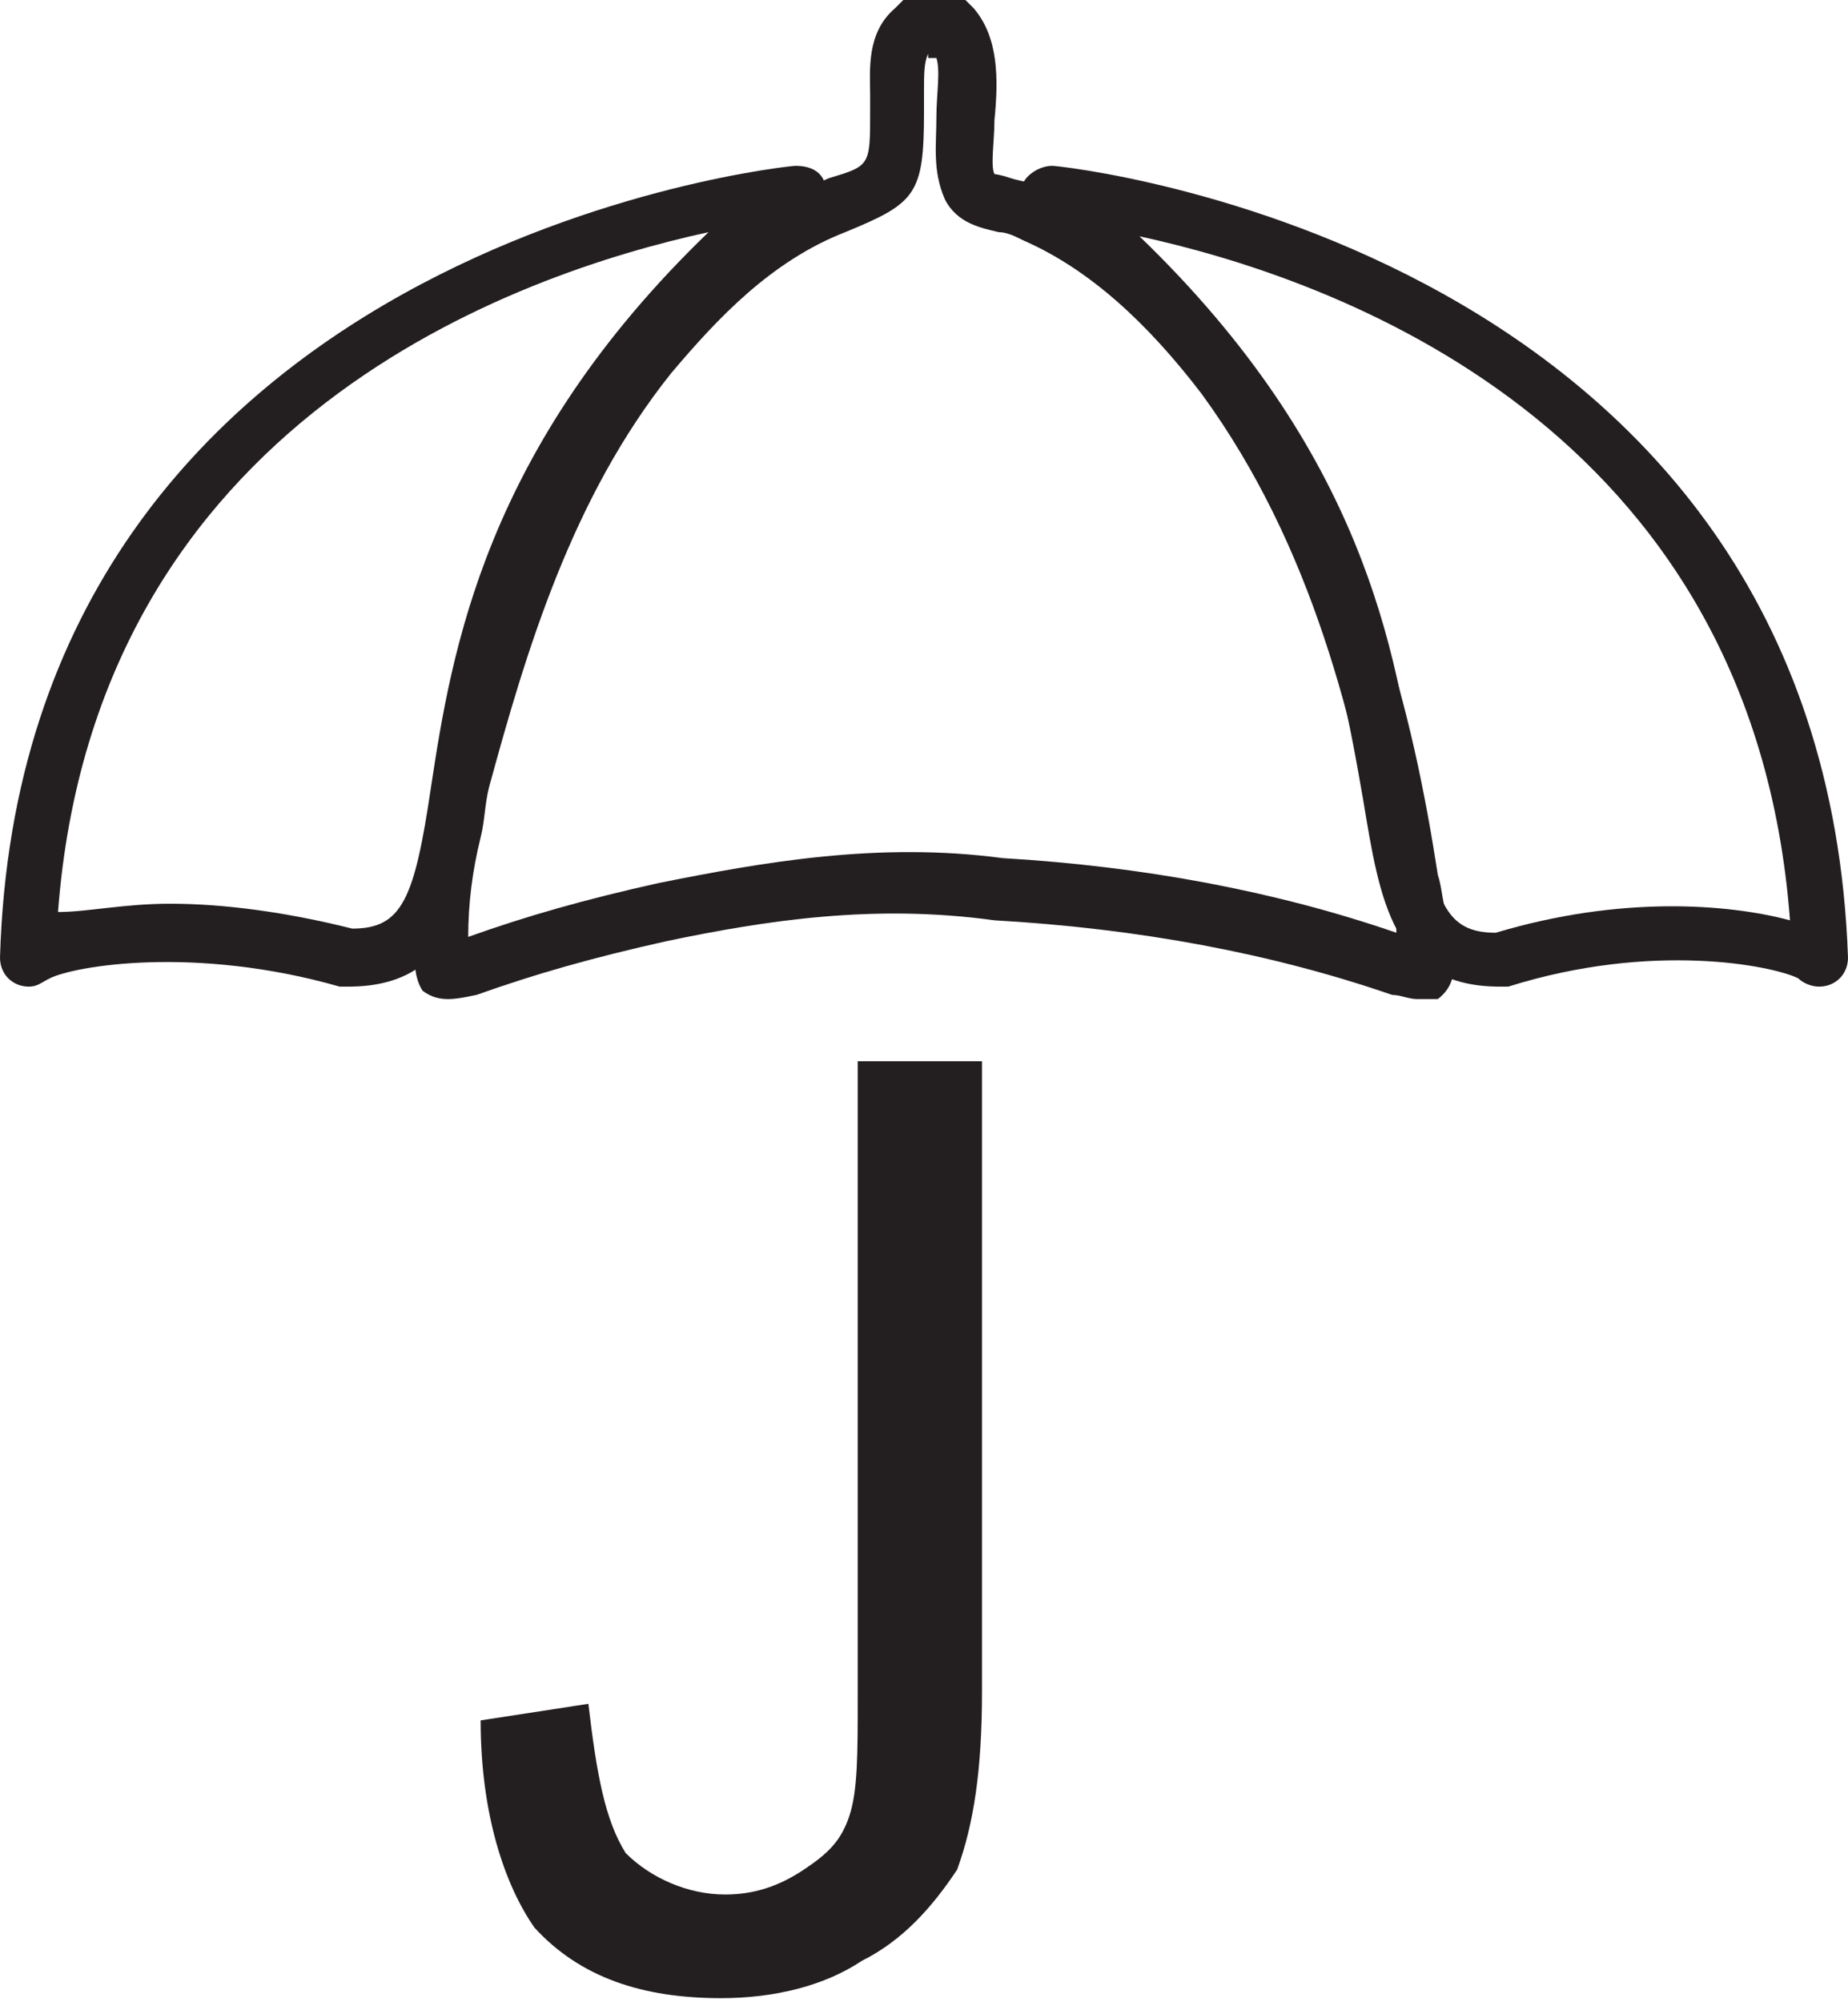 <?xml version="1.0" encoding="utf-8"?>
<!-- Generator: Adobe Illustrator 23.0.0, SVG Export Plug-In . SVG Version: 6.00 Build 0)  -->
<svg version="1.1" id="Layer_1" xmlns="http://www.w3.org/2000/svg" xmlns:xlink="http://www.w3.org/1999/xlink" x="0px" y="0px"
	 viewBox="0 0 44.6 48.3" style="enable-background:new 0 0 44.6 48.3;" xml:space="preserve">
<style type="text/css">
	.st0{fill:#231F20;}
	.st1{fill-rule:evenodd;clip-rule:evenodd;fill:#231F20;}
</style>
<g>
	<g>
		<g>
			<path class="st0" d="M34.2,24.1c-0.2,0-0.4-0.1-0.6-0.1c-2.9-1-6.1-1.6-9.6-1.8c-2.9-0.4-5.5,0-7.9,0.5c-1.8,0.4-3.2,0.8-4.6,1.3
				c-0.5,0.1-0.9,0.2-1.3-0.1C10,23.6,10,23.2,10,22.8c0-1,0.2-1.9,0.4-2.8c0.1-0.4,0.2-0.8,0.2-1.3c0.9-3.5,2-7.4,4.6-10.6
				c1.3-1.5,2.7-2.9,4.8-3.8C21,4,21,4,21,2.7c0-0.1,0-0.3,0-0.4c0-0.6-0.1-1.5,0.6-2.1L21.8,0h1.5l0.2,0.2c0.6,0.7,0.6,1.7,0.5,2.7
				c0,0.5-0.1,1.1,0,1.3c0,0,0.1,0,0.4,0.1s0.7,0.1,1,0.4C27,5.5,28.7,7,30.1,8.8c2.9,3.9,4,8.4,4.6,12.3c0.1,0.3,0.1,0.6,0.2,0.9
				c0,0.3,0.1,0.5,0.2,0.9v0.2c0,0.3,0,0.7-0.4,1C34.6,24.1,34.4,24.1,34.2,24.1z M22.4,1.3c-0.1,0.2-0.1,0.5-0.1,0.9
				c0,0.2,0,0.3,0,0.5c0,2-0.2,2.2-1.9,2.9c-1.8,0.7-3.1,2.1-4.2,3.4c-2.4,3-3.5,6.7-4.4,10c-0.1,0.4-0.1,0.8-0.2,1.2
				c-0.2,0.8-0.3,1.6-0.3,2.4c1.4-0.5,2.8-0.9,4.6-1.3c2.5-0.5,5.3-1,8.3-0.6c3.4,0.2,6.6,0.8,9.5,1.8c0-0.1,0-0.3-0.1-0.4
				c0-0.3-0.1-0.6-0.2-0.8c-0.7-3.8-1.7-8.1-4.4-11.8c-1.3-1.7-2.7-3-4.3-3.7c-0.2-0.1-0.4-0.2-0.6-0.2c-0.4-0.1-1-0.2-1.3-0.8
				c-0.3-0.7-0.2-1.3-0.2-2c0-0.5,0.1-1.1,0-1.4h-0.2V1.3z"/>
		</g>
	</g>
	<g>
		<path class="st1" d="M11.6,41.5L11.6,41.5l2.6-0.4c0.2,1.7,0.4,2.8,0.9,3.6c0.6,0.6,1.5,1,2.4,1c0.7,0,1.3-0.2,1.9-0.6
			c0.6-0.4,0.9-0.7,1.1-1.3s0.2-1.5,0.2-2.8V25.6h3v15.2c0,1.9-0.2,3.2-0.6,4.3c-0.6,0.9-1.3,1.7-2.3,2.2c-0.9,0.6-2.1,0.9-3.4,0.9
			c-1.9,0-3.4-0.5-4.5-1.7C12.2,45.5,11.6,43.8,11.6,41.5L11.6,41.5z"/>
	</g>
	<g>
		<path class="st0" d="M0.7,23.8L0.7,23.8c-0.4,0-0.7-0.3-0.7-0.7l0,0l0,0l0,0C0.5,5.9,19,4,19.2,4c0.3,0,0.6,0.1,0.7,0.4
			s0,0.6-0.2,0.8c-6.6,5.5-7.4,10.6-8,14.1c-0.4,2.4-0.7,4.5-3.3,4.5c-0.1,0-0.1,0-0.2,0c-3.5-1-6.4-0.5-7-0.2
			C1,23.7,0.9,23.8,0.7,23.8z M4.1,21.8c1.3,0,2.8,0.2,4.4,0.6c1.2,0,1.5-0.7,1.9-3.4c0.5-3.3,1.3-8.2,6.7-13.4
			C12.5,6.6,2.3,10.1,1.4,22C2.1,22,3,21.8,4.1,21.8z"/>
	</g>
	<g>
		<path class="st0" d="M43.9,23.8c-0.2,0-0.4-0.1-0.5-0.2c-0.6-0.3-3.5-0.9-7,0.2c-0.1,0-0.1,0-0.2,0c-2.6,0-2.9-2.1-3.3-4.5
			c-0.6-3.4-1.4-8.6-8-14.1c-0.2-0.2-0.3-0.5-0.2-0.8C24.8,4.2,25.1,4,25.4,4C25.6,4,44,5.9,44.6,23.1l0,0
			C44.6,23.5,44.3,23.8,43.9,23.8L43.9,23.8z M27.5,5.7c5.4,5.2,6.2,10,6.7,13.4c0.4,2.7,0.7,3.4,1.9,3.4c3-0.9,5.6-0.7,7.1-0.3
			C42.3,10.2,32.1,6.7,27.5,5.7z"/>
	</g>
</g>
</svg>
